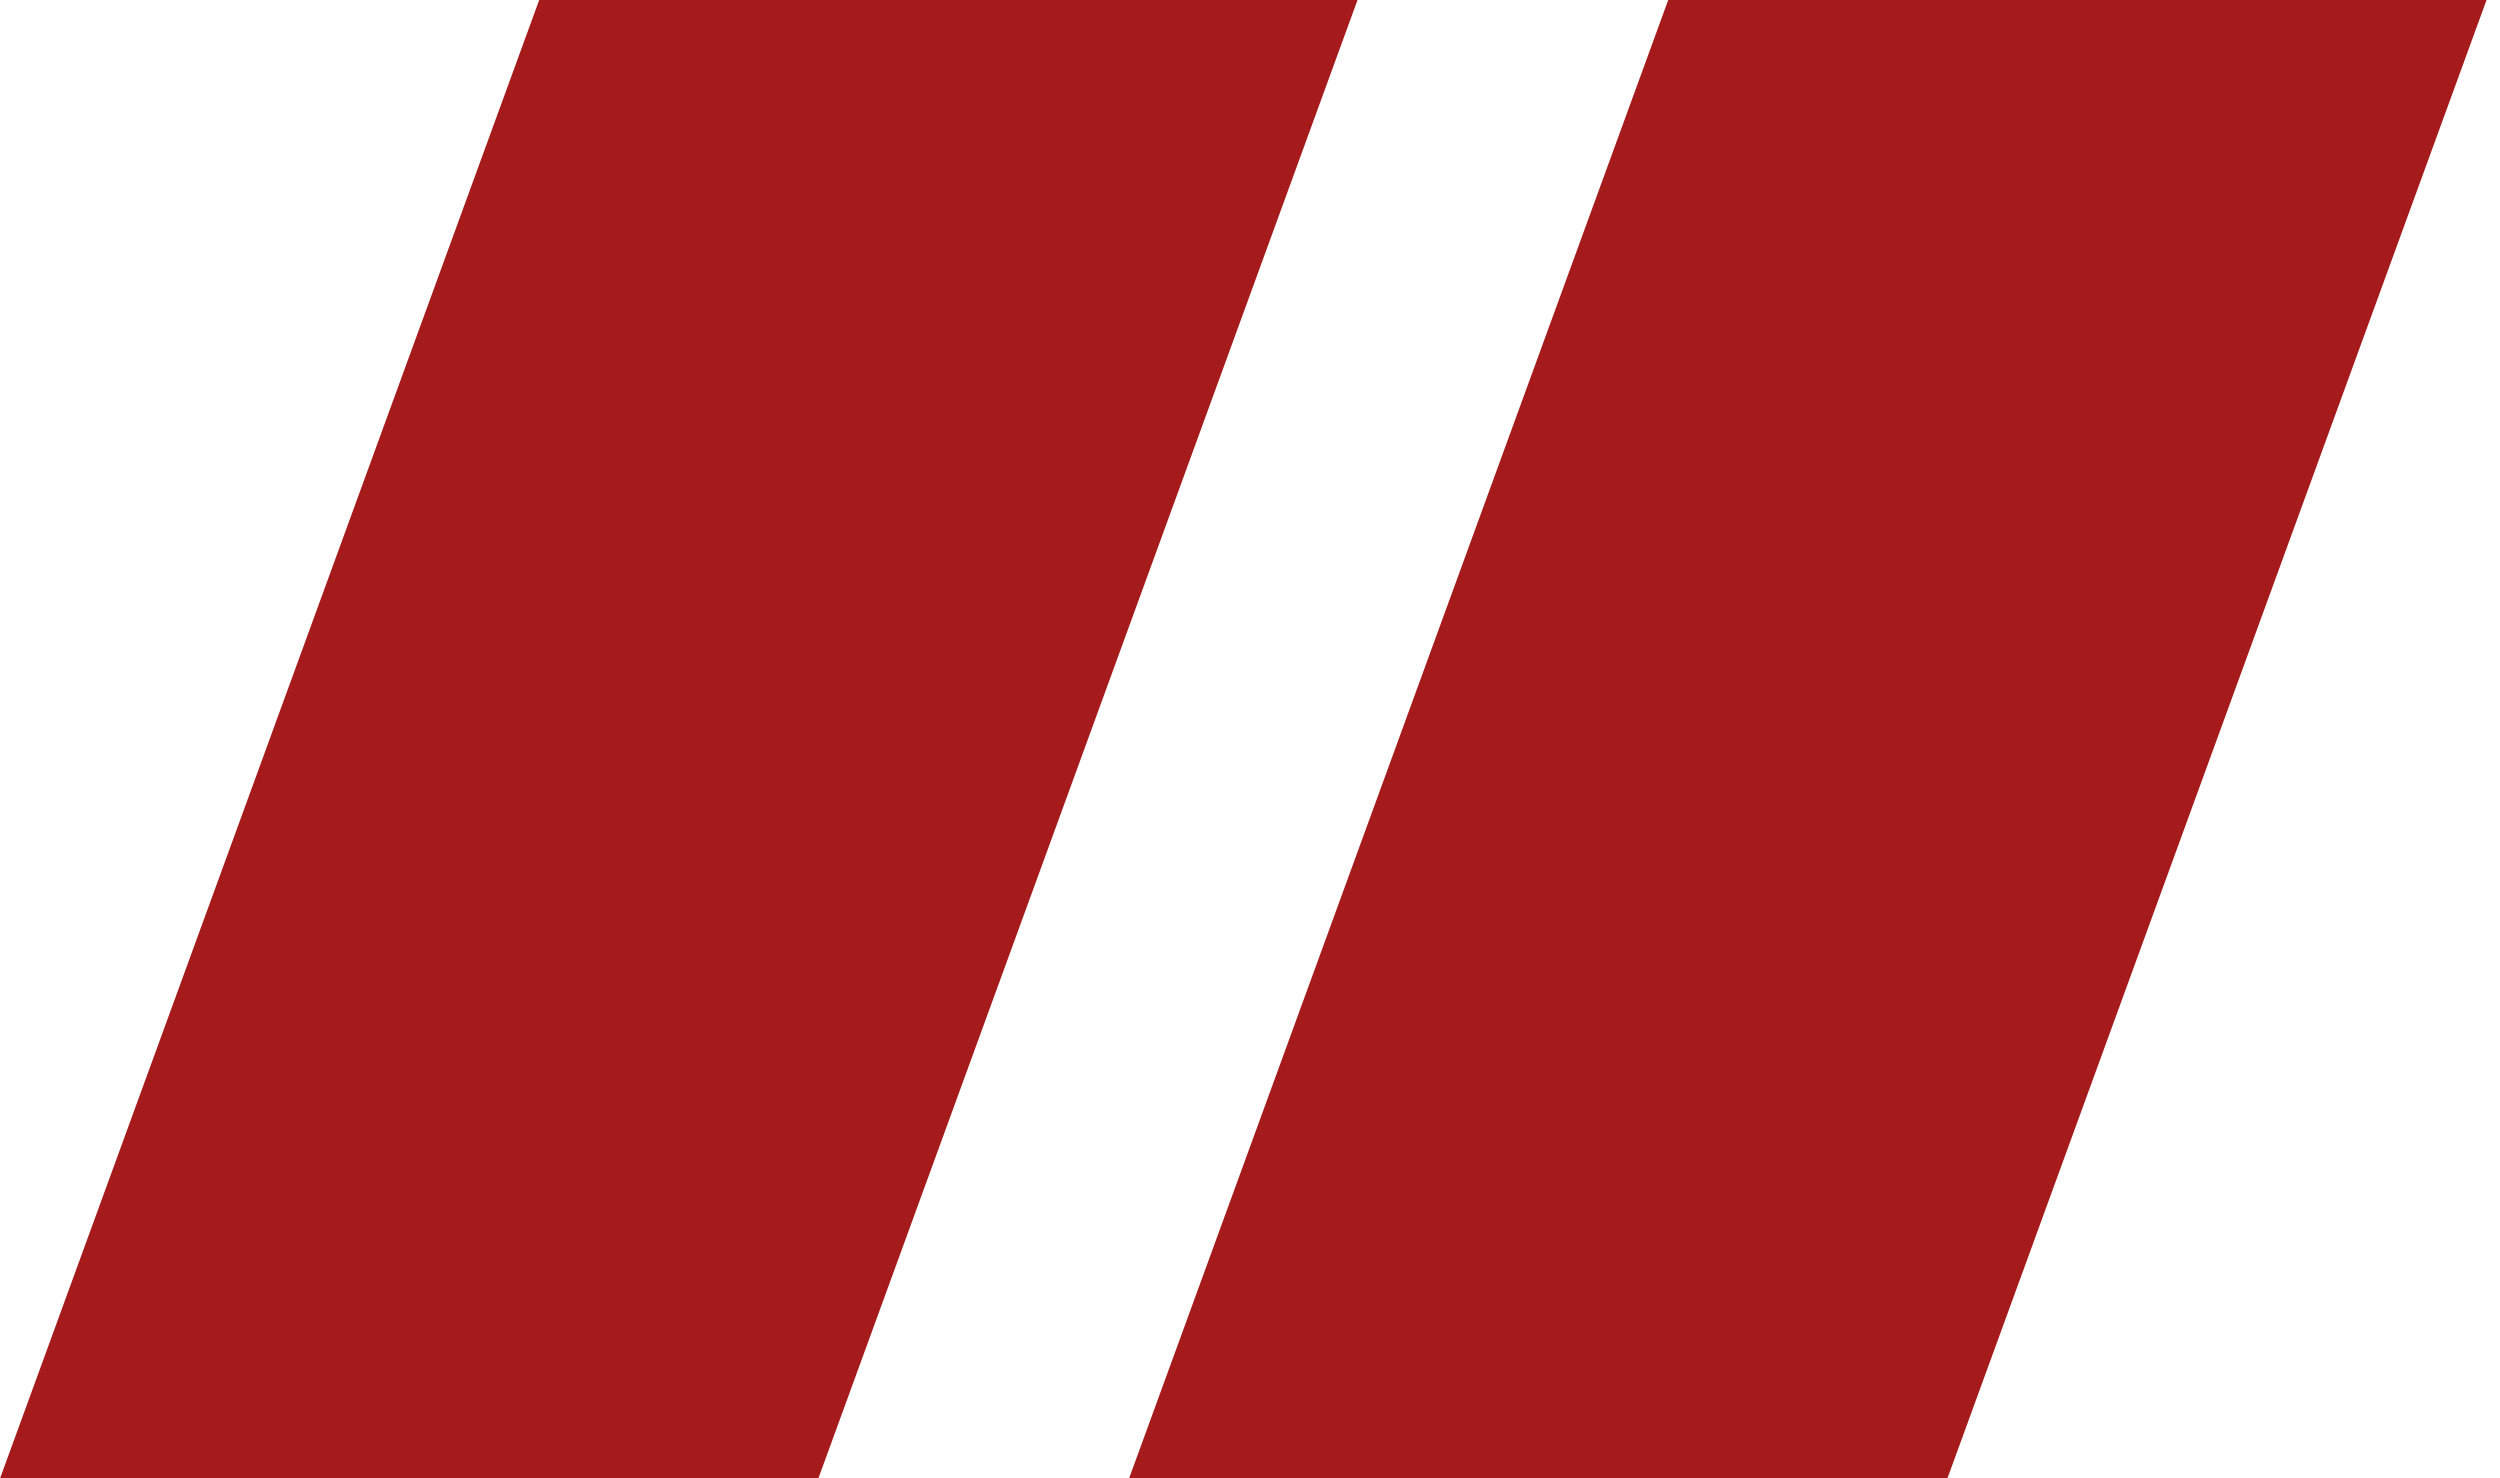 <svg width="93" height="55" viewBox="0 0 93 55" fill="none" xmlns="http://www.w3.org/2000/svg">
<path d="M20.058 0H50.5L30.442 55H0L20.058 0Z" fill="#A51B1B"/>
<path d="M62.058 0H92.5L72.442 55H42L62.058 0Z" fill="#A51B1B"/>
</svg>
